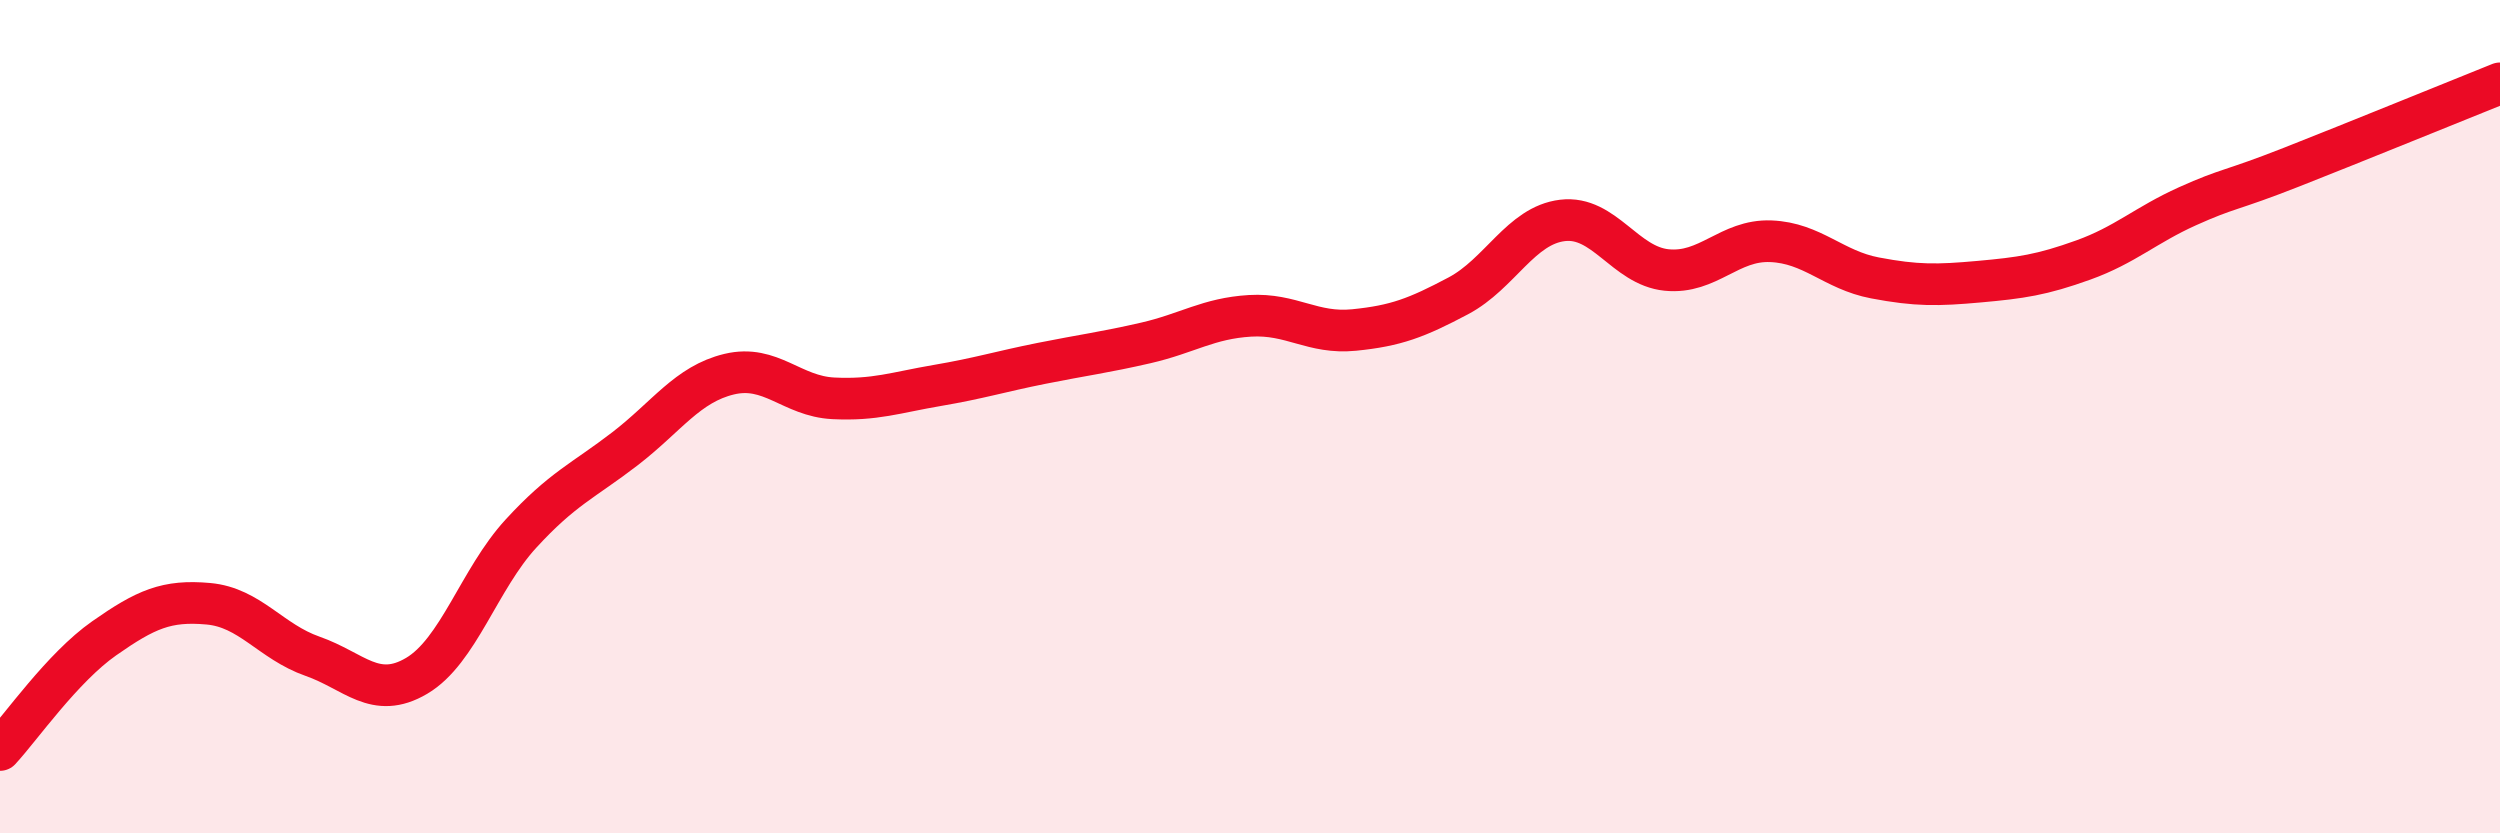 
    <svg width="60" height="20" viewBox="0 0 60 20" xmlns="http://www.w3.org/2000/svg">
      <path
        d="M 0,18 C 0.5,17.46 1.5,16.02 2.5,15.32 C 3.5,14.62 4,14.4 5,14.49 C 6,14.58 6.5,15.4 7.5,15.75 C 8.5,16.1 9,16.81 10,16.22 C 11,15.63 11.5,13.9 12.5,12.81 C 13.5,11.72 14,11.54 15,10.77 C 16,10 16.5,9.22 17.5,8.98 C 18.5,8.74 19,9.51 20,9.56 C 21,9.61 21.5,9.42 22.5,9.25 C 23.5,9.08 24,8.92 25,8.72 C 26,8.52 26.5,8.46 27.5,8.23 C 28.5,8 29,7.64 30,7.58 C 31,7.52 31.5,8.02 32.5,7.92 C 33.5,7.82 34,7.63 35,7.1 C 36,6.57 36.5,5.41 37.5,5.29 C 38.5,5.17 39,6.38 40,6.48 C 41,6.58 41.5,5.75 42.5,5.79 C 43.5,5.83 44,6.48 45,6.67 C 46,6.86 46.5,6.85 47.5,6.76 C 48.5,6.67 49,6.6 50,6.24 C 51,5.88 51.5,5.4 52.5,4.95 C 53.5,4.5 53.5,4.6 55,4.01 C 56.5,3.42 59,2.4 60,2L60 20L0 20Z"
        fill="#EB0A25"
        opacity="0.1"
        stroke-linecap="round"
        stroke-linejoin="round"
      />
      <path
        d="M 0,18 C 0.5,17.46 1.5,16.02 2.5,15.32 C 3.5,14.62 4,14.4 5,14.49 C 6,14.58 6.5,15.4 7.5,15.75 C 8.5,16.1 9,16.81 10,16.22 C 11,15.63 11.5,13.9 12.5,12.81 C 13.5,11.72 14,11.54 15,10.77 C 16,10 16.5,9.22 17.5,8.98 C 18.5,8.74 19,9.51 20,9.56 C 21,9.61 21.5,9.42 22.5,9.25 C 23.5,9.08 24,8.92 25,8.72 C 26,8.52 26.5,8.46 27.5,8.23 C 28.5,8 29,7.64 30,7.58 C 31,7.52 31.5,8.02 32.5,7.92 C 33.5,7.82 34,7.63 35,7.1 C 36,6.57 36.5,5.41 37.5,5.29 C 38.5,5.17 39,6.38 40,6.48 C 41,6.58 41.5,5.75 42.5,5.79 C 43.5,5.83 44,6.48 45,6.67 C 46,6.86 46.5,6.85 47.5,6.76 C 48.5,6.67 49,6.6 50,6.24 C 51,5.88 51.5,5.4 52.5,4.95 C 53.5,4.5 53.5,4.6 55,4.01 C 56.5,3.42 59,2.4 60,2"
        stroke="#EB0A25"
        stroke-width="1"
        fill="none"
        stroke-linecap="round"
        stroke-linejoin="round"
      />
    </svg>
  
